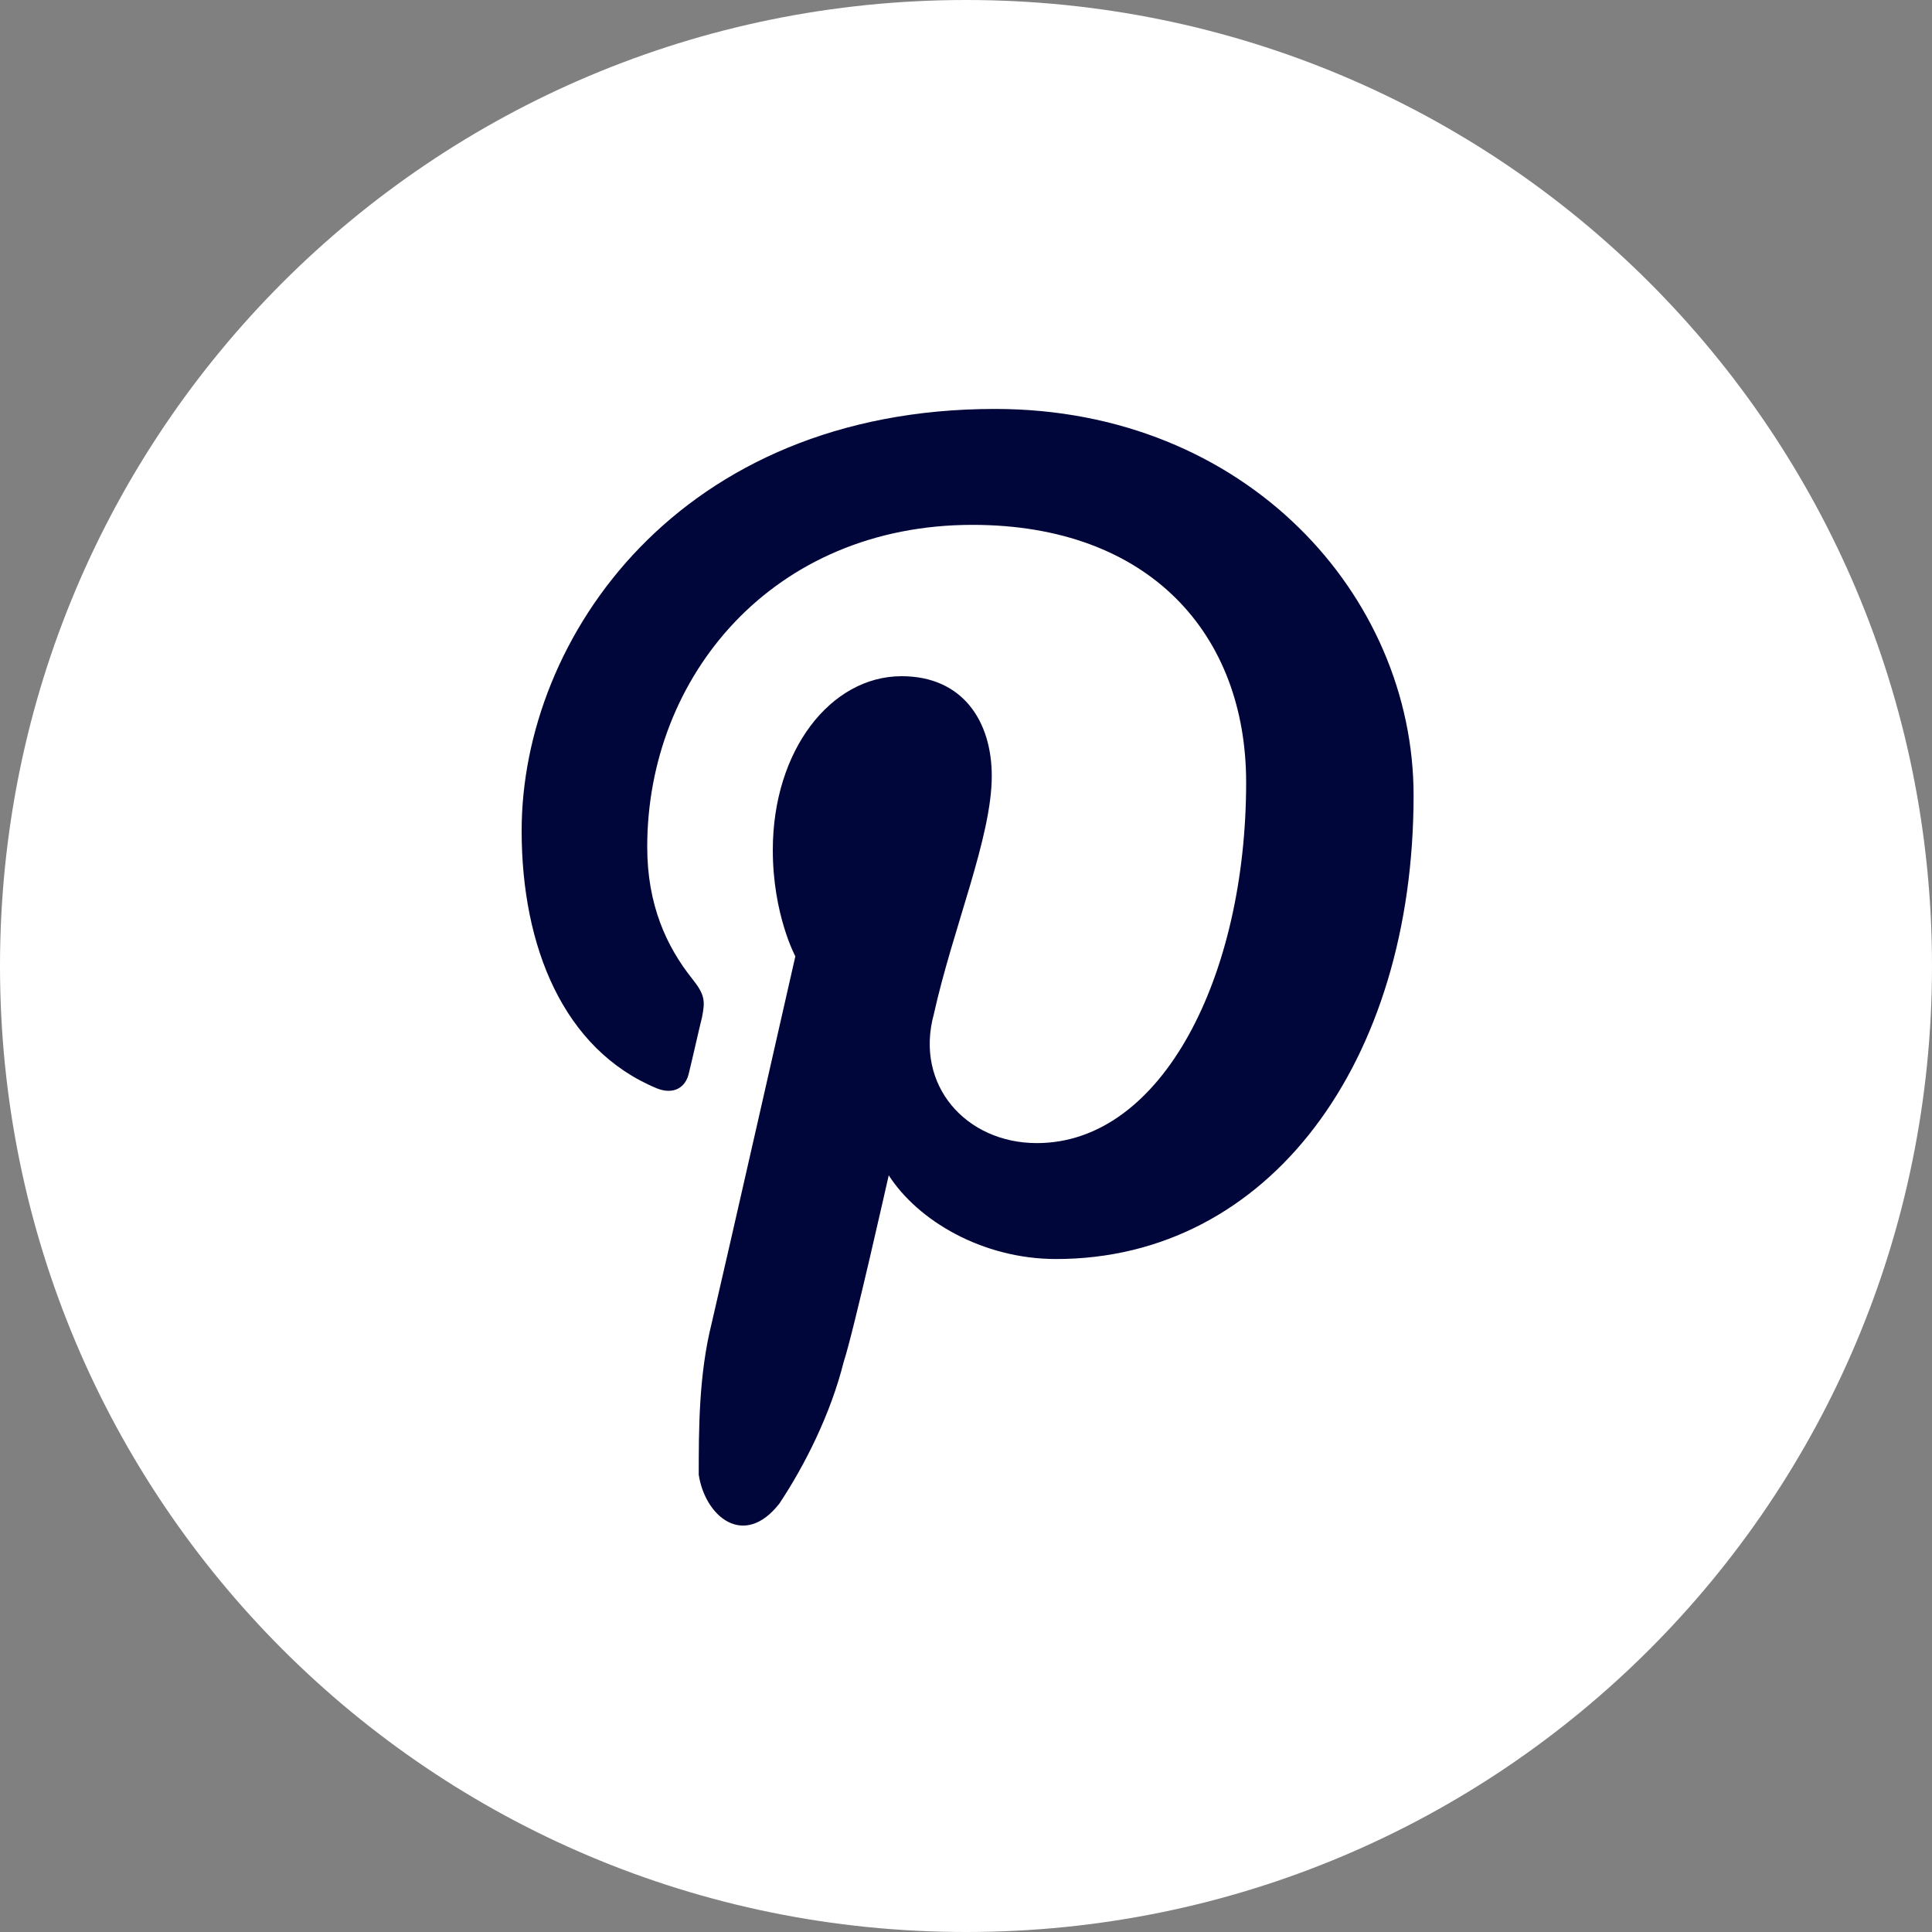 <?xml version="1.0" encoding="utf-8"?>
<!-- Generator: Adobe Illustrator 23.0.6, SVG Export Plug-In . SVG Version: 6.00 Build 0)  -->
<svg version="1.1" id="Layer_1" xmlns:sketch="http://www.bohemiancoding.com/sketch/ns"
	 xmlns="http://www.w3.org/2000/svg" xmlns:xlink="http://www.w3.org/1999/xlink" x="0px" y="0px" viewBox="0 0 60 60"
	 style="enable-background:new 0 0 60 60;" xml:space="preserve">
<rect x="0" y="0" width="60" height="60" fill="#808080" stroke="none"/>
<style type="text/css">
	.st0{fill-rule:evenodd;clip-rule:evenodd;fill:#FFFFFF;}
	.st1{fill-rule:evenodd;clip-rule:evenodd;fill:#000639;}
</style>
<title></title>
<g id="flat">
	<g id="pinterest">
		<path id="Pinterest" class="st0" d="M30,60c16.6,0,30-13.4,30-30S46.6,0,30,0S0,13.4,0,30S13.4,60,30,60z"/>
		<path class="st1" d="M32.8,39.1c6.6,0,11.1-6.1,11.1-14.4c0-6.2-5.2-12-13-12c-9.8,0-14.7,7.1-14.7,13.1c0,3.6,1.3,6.8,4.2,8
			c0.5,0.2,0.9,0,1-0.5c0.1-0.4,0.3-1.3,0.4-1.7c0.1-0.5,0.1-0.7-0.3-1.2c-0.8-1-1.4-2.3-1.4-4.1c0-5.3,3.9-10,10.1-10
			c5.5,0,8.5,3.4,8.5,8c0,6-2.6,11.2-6.5,11.2c-2.2,0-3.8-1.8-3.2-4c0.6-2.7,1.8-5.5,1.8-7.4c0-1.7-0.9-3.1-2.8-3.1
			c-2.2,0-4,2.3-4,5.4c0,2,0.7,3.3,0.7,3.3s-2.2,9.7-2.6,11.4c-0.4,1.6-0.4,3.3-0.4,4.7c0.2,1.3,1.4,2.3,2.5,0.9
			c0.8-1.2,1.6-2.8,2-4.4c0.3-0.9,1.4-5.8,1.4-5.8C28.5,37.9,30.5,39.1,32.8,39.1z"/>
	</g>
</g>
</svg>
